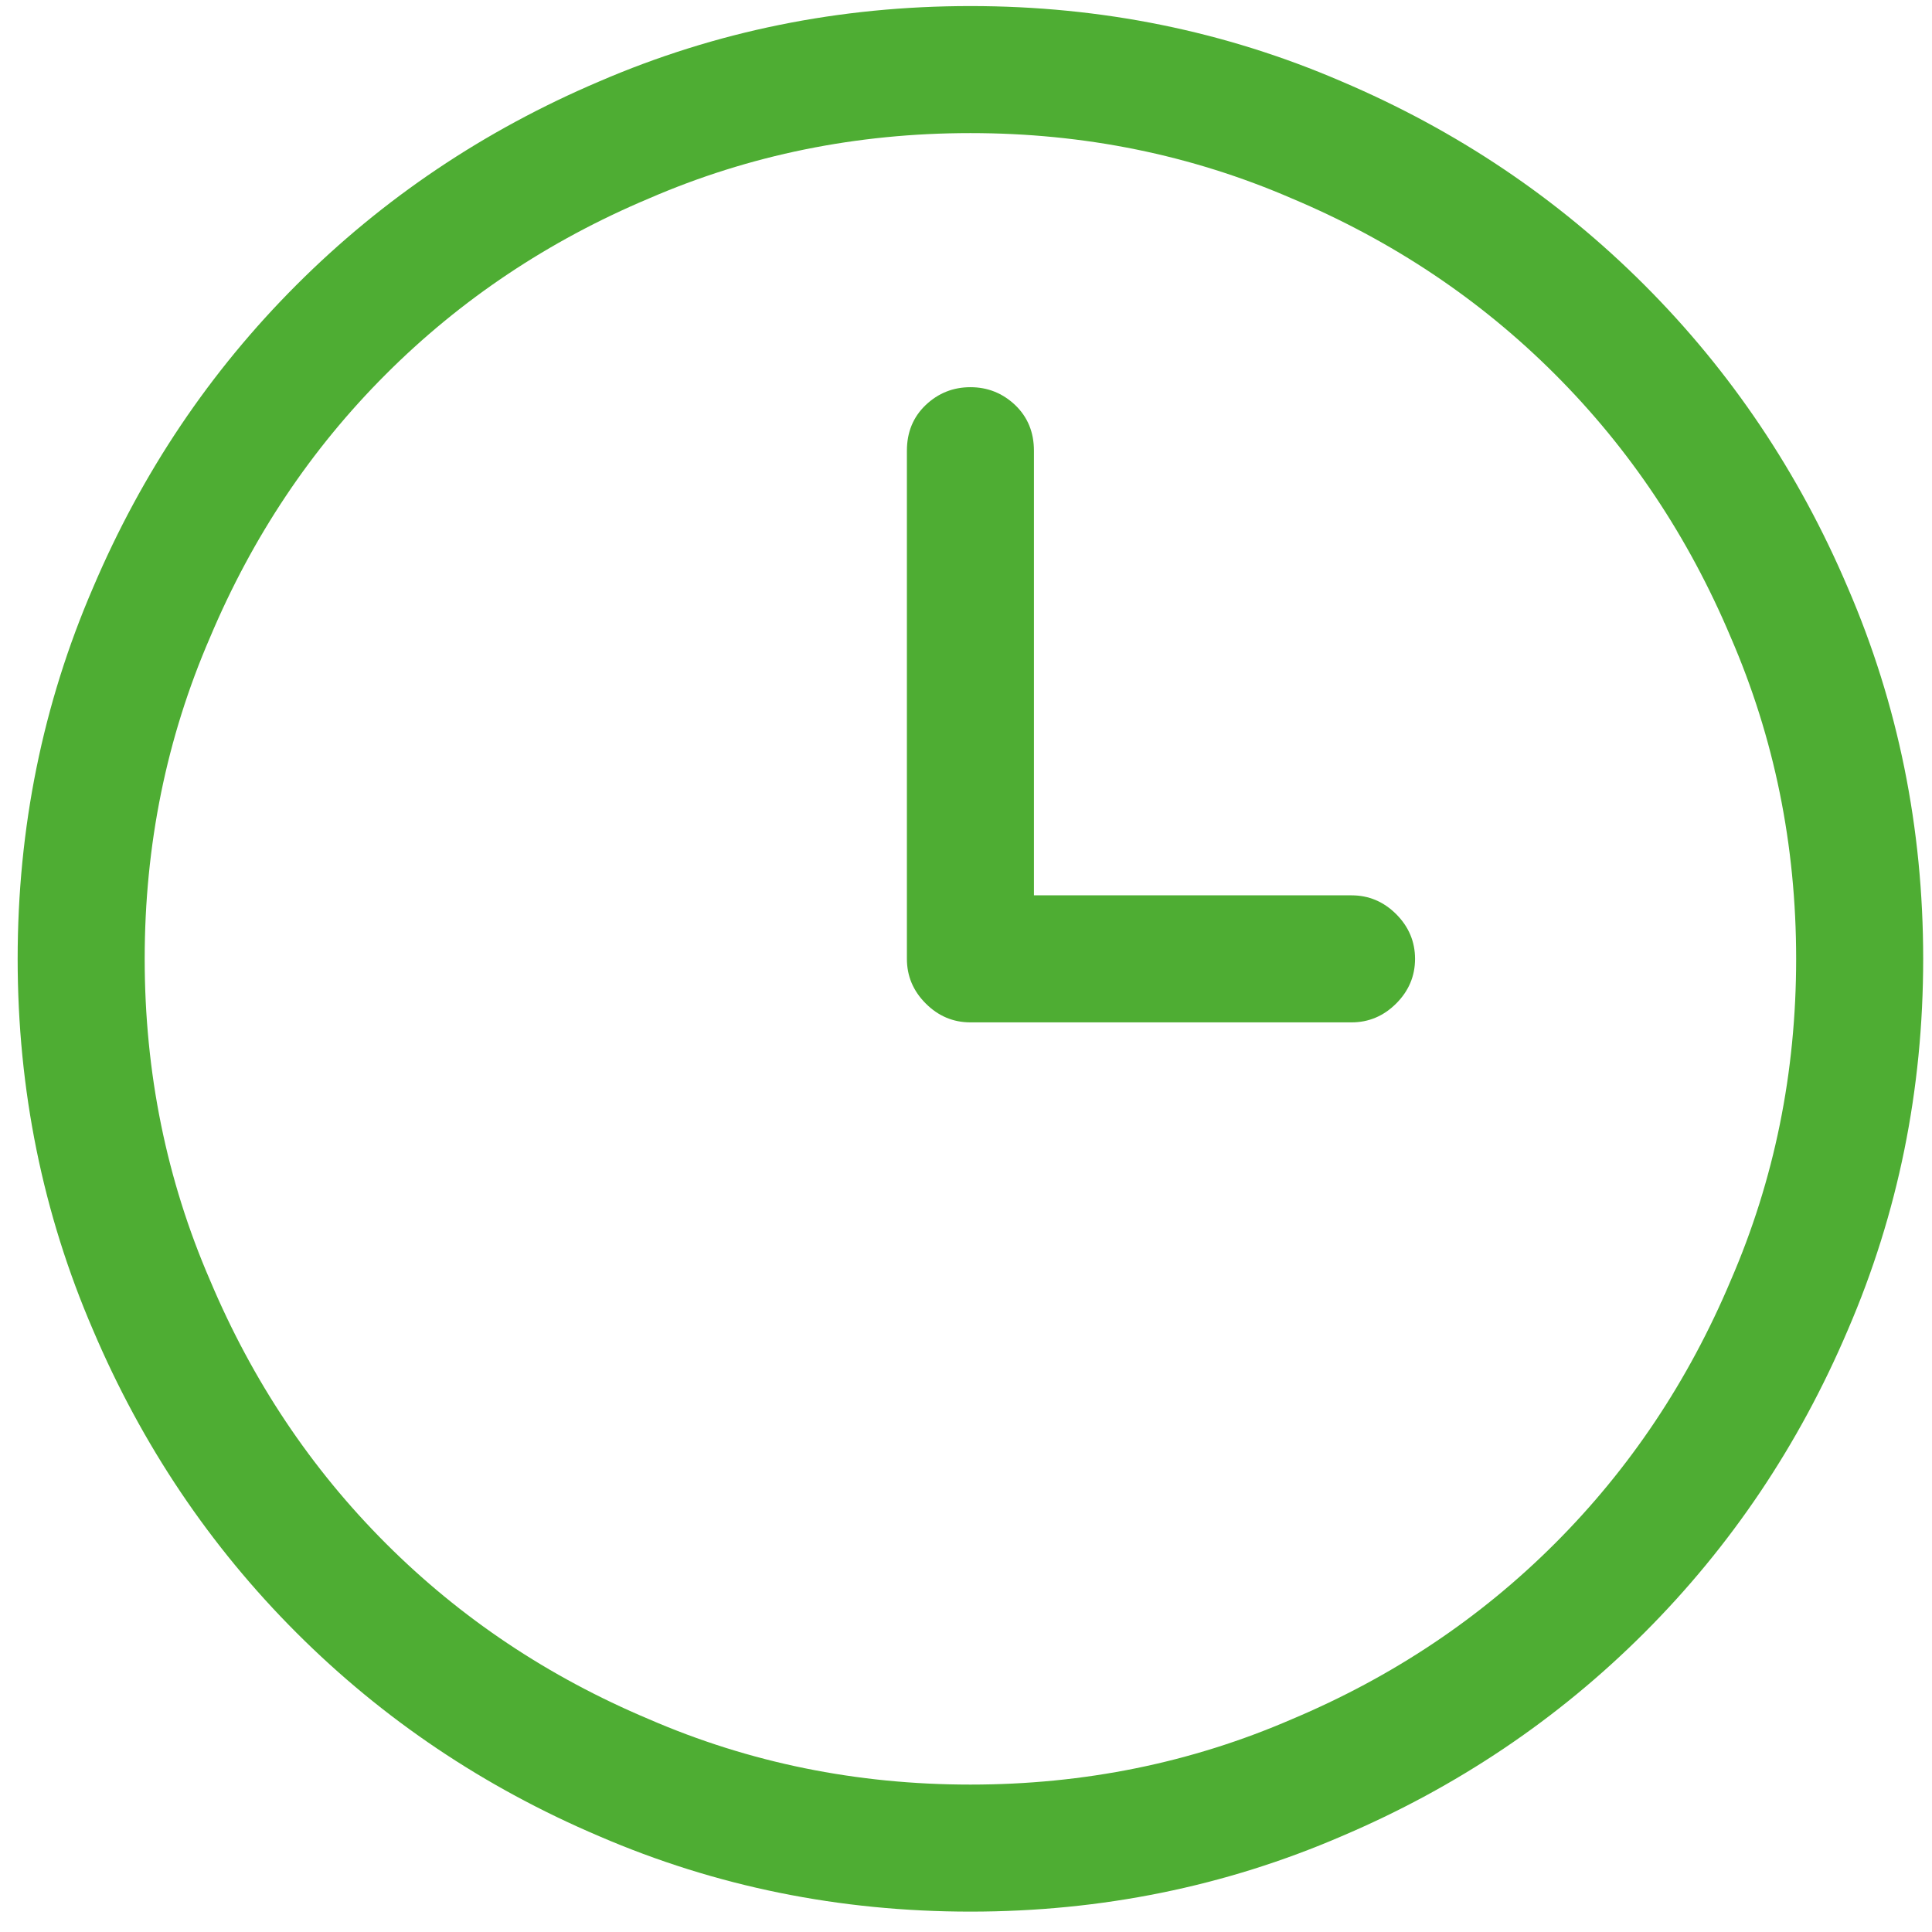 <svg width="73" height="73" viewBox="0 0 73 73" fill="none" xmlns="http://www.w3.org/2000/svg">
<g id="Frame" clip-path="url(#clip0_38_982)">
<path id="Vector" d="M51.067 33.83H39.067V17.029C39.067 16.331 38.829 15.755 38.355 15.302C37.88 14.854 37.317 14.63 36.667 14.63C36.016 14.63 35.453 14.854 34.979 15.302C34.504 15.755 34.267 16.331 34.267 17.029V36.23C34.267 36.88 34.504 37.443 34.979 37.917C35.453 38.392 36.016 38.63 36.667 38.63H51.067C51.717 38.63 52.28 38.392 52.755 37.917C53.229 37.443 53.467 36.88 53.467 36.23C53.467 35.579 53.229 35.016 52.755 34.541C52.28 34.067 51.717 33.83 51.067 33.83ZM36.667 0.229C31.717 0.229 27.043 1.179 22.643 3.077C18.291 4.928 14.477 7.491 11.203 10.765C7.928 14.04 5.365 17.854 3.515 22.206C1.616 26.605 0.667 31.28 0.667 36.23C0.667 41.179 1.616 45.853 3.515 50.254C5.365 54.605 7.928 58.419 11.203 61.694C14.477 64.968 18.291 67.531 22.643 69.382C27.043 71.28 31.717 72.23 36.667 72.23C41.616 72.23 46.291 71.28 50.691 69.382C55.043 67.531 58.856 64.968 62.131 61.694C65.405 58.419 67.968 54.605 69.819 50.254C71.717 45.853 72.667 41.179 72.667 36.23C72.667 31.28 71.717 26.605 69.819 22.206C67.968 17.854 65.405 14.04 62.131 10.765C58.856 7.491 55.043 4.928 50.691 3.077C46.291 1.179 41.616 0.229 36.667 0.229ZM36.667 67.43C32.368 67.43 28.317 66.606 24.515 64.957C20.717 63.358 17.405 61.144 14.579 58.318C11.752 55.491 9.539 52.179 7.939 48.382C6.291 44.579 5.467 40.528 5.467 36.23C5.467 31.931 6.291 27.88 7.939 24.078C9.539 20.28 11.752 16.968 14.579 14.142C17.405 11.315 20.717 9.101 24.515 7.501C28.317 5.853 32.368 5.029 36.667 5.029C40.965 5.029 45.016 5.853 48.819 7.501C52.616 9.101 55.928 11.315 58.755 14.142C61.581 16.968 63.795 20.28 65.395 24.078C67.043 27.88 67.867 31.931 67.867 36.23C67.867 40.528 67.043 44.579 65.395 48.382C63.795 52.179 61.581 55.491 58.755 58.318C55.928 61.144 52.616 63.358 48.819 64.957C45.016 66.606 40.965 67.43 36.667 67.43Z" fill="#4EAD33"/>
</g>
<defs>
<clipPath id="clip0_38_982">
<rect width="72" height="72" fill="white" transform="translate(0.667 0.229)"/>
</clipPath>
</defs>
</svg>
